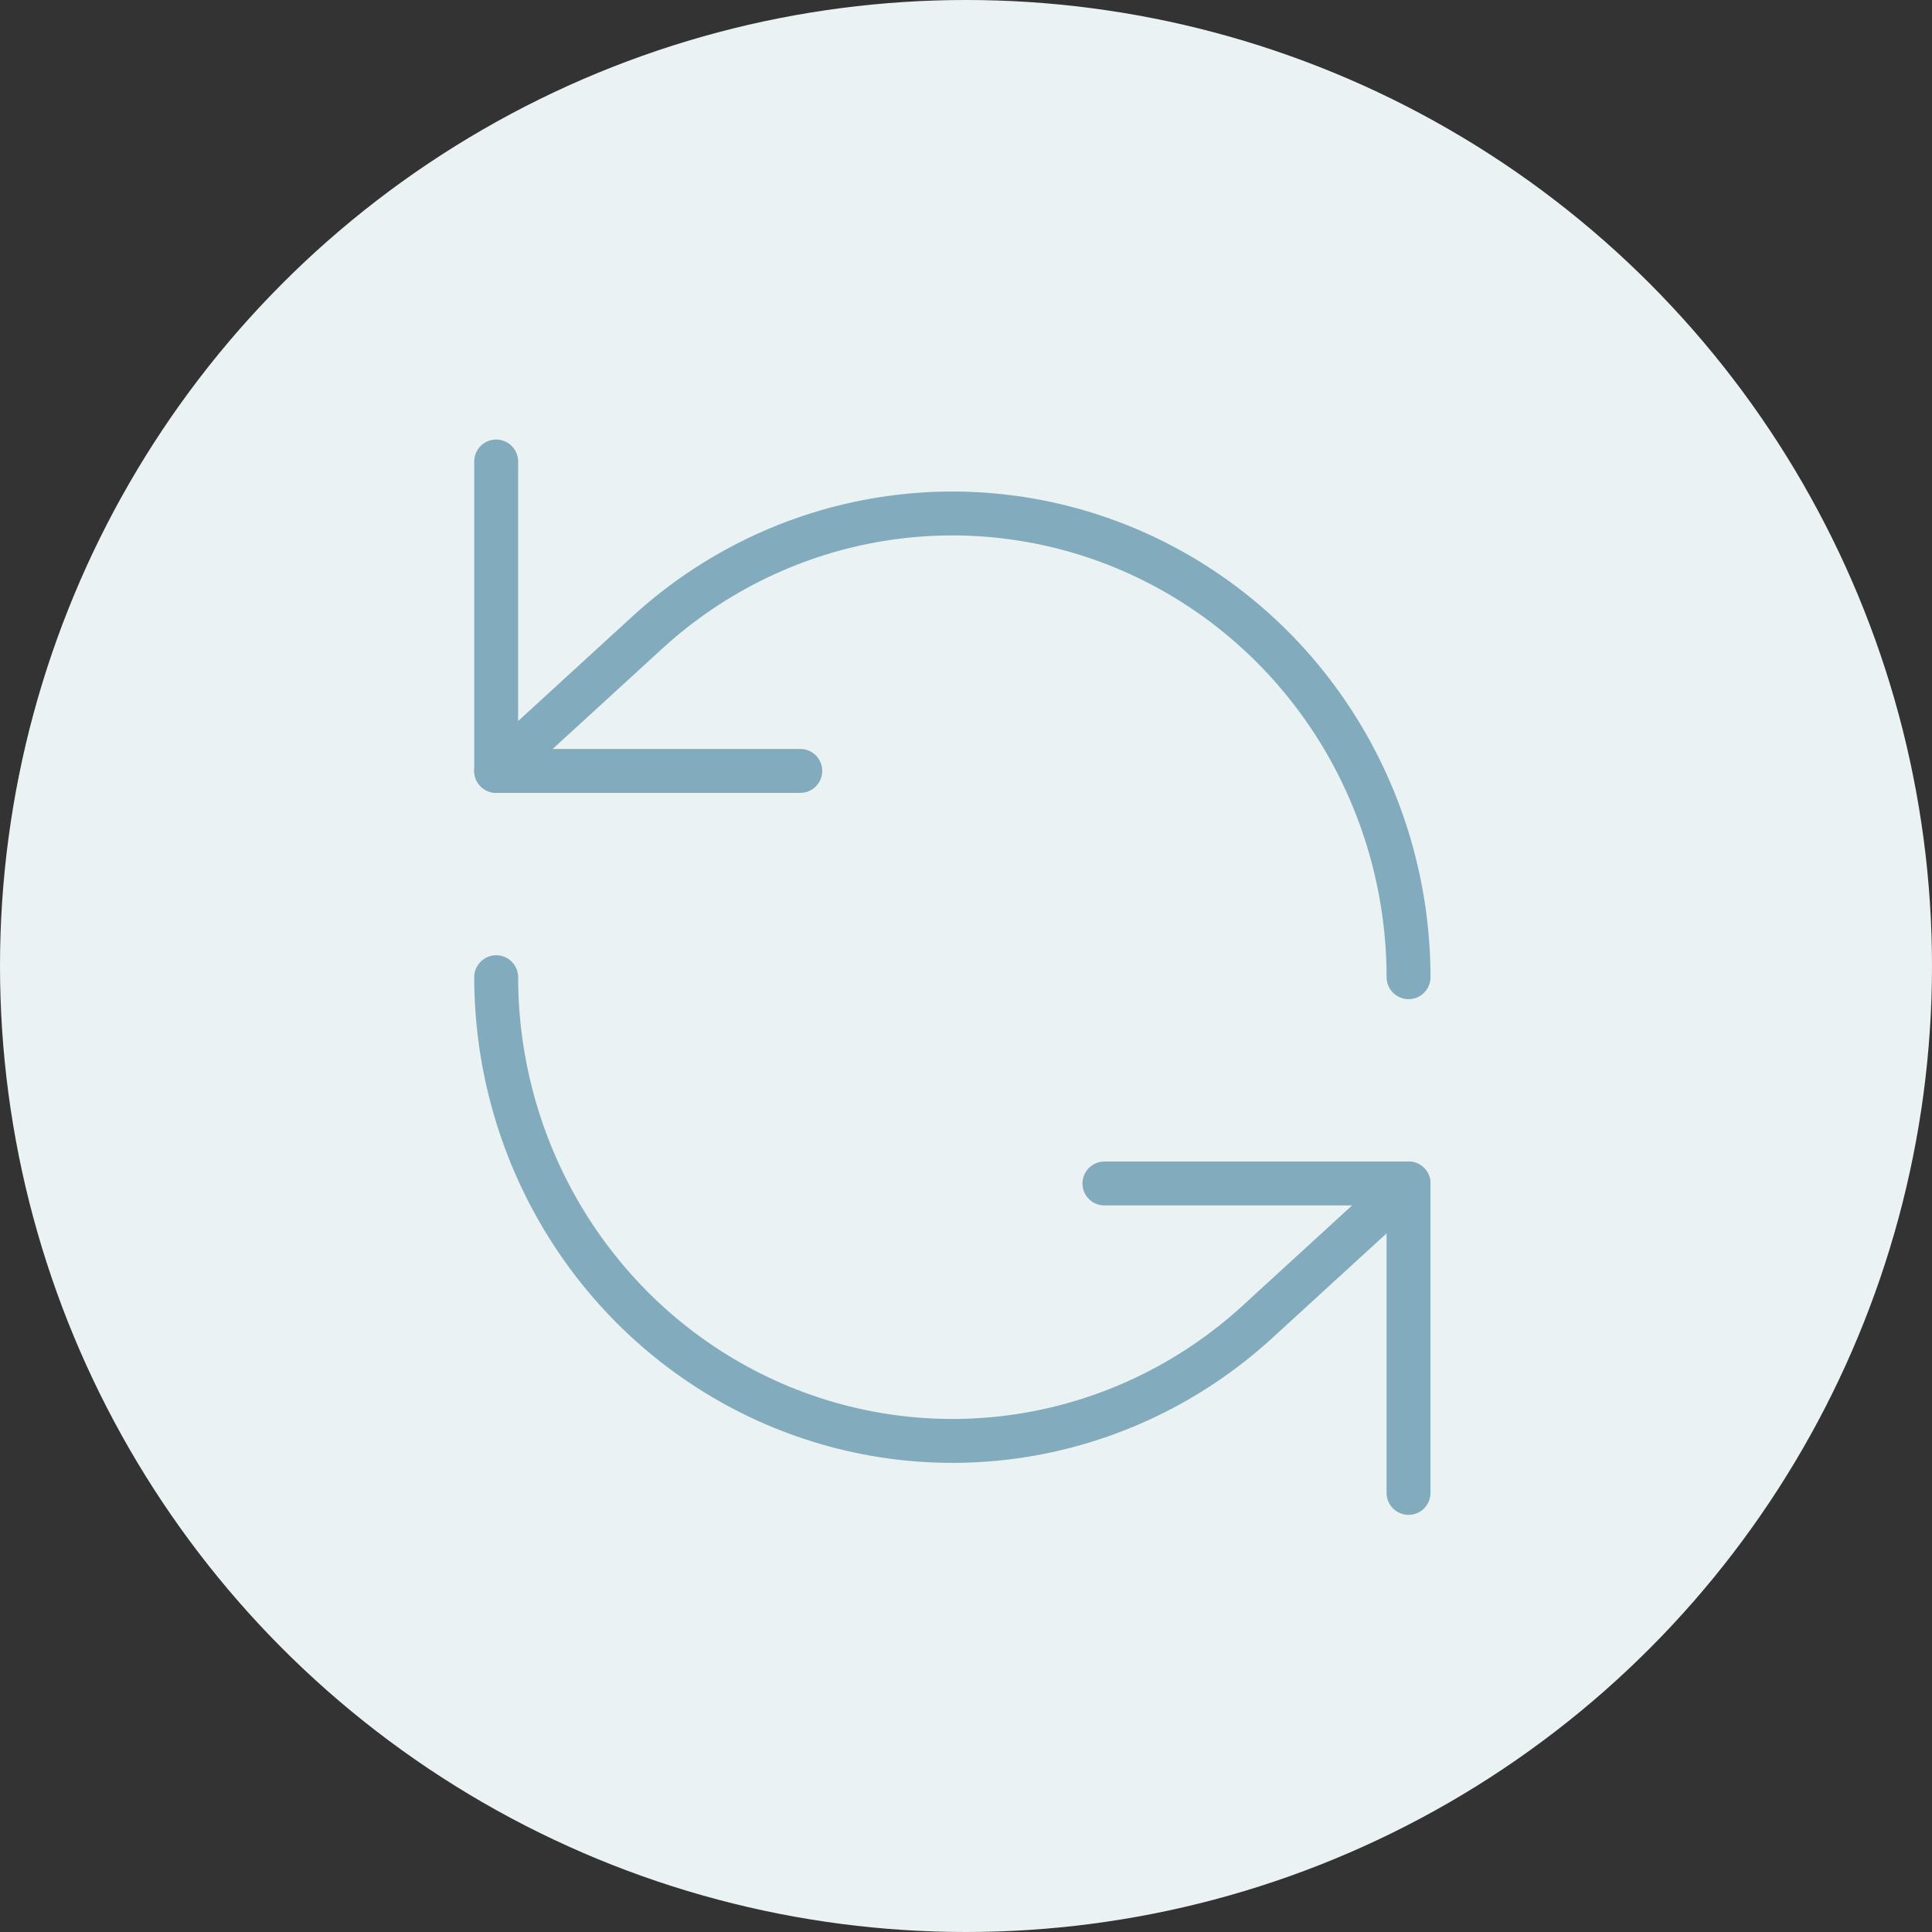 <?xml version="1.0" encoding="UTF-8"?> <svg xmlns="http://www.w3.org/2000/svg" width="88" height="88" viewBox="0 0 88 88" fill="none"><rect x="0" y="0" width="88" height="88" fill="#333333" stroke="none"/> <circle cx="44" cy="44" r="44" fill="#EBF2F3"></circle> <path d="M22.6 21.02V35.114H36.452" stroke="#82ACBD" stroke-width="2" stroke-linecap="round" stroke-linejoin="round"></path> <path d="M64.158 44.51C64.154 40.431 62.99 36.439 60.807 33.018C58.624 29.596 55.514 26.89 51.853 25.226C48.192 23.563 44.136 23.012 40.175 23.641C36.213 24.27 32.515 26.052 29.526 28.772L22.6 35.114" stroke="#82ACBD" stroke-width="2" stroke-linecap="round" stroke-linejoin="round"></path> <path d="M64.157 68V53.906H50.305" stroke="#82ACBD" stroke-width="2" stroke-linecap="round" stroke-linejoin="round"></path> <path d="M22.6 44.51C22.603 48.59 23.767 52.581 25.95 56.002C28.134 59.424 31.243 62.13 34.904 63.794C38.565 65.457 42.621 66.008 46.583 65.379C50.545 64.75 54.243 62.968 57.231 60.248L64.158 53.906" stroke="#82ACBD" stroke-width="2" stroke-linecap="round" stroke-linejoin="round"></path> </svg> 